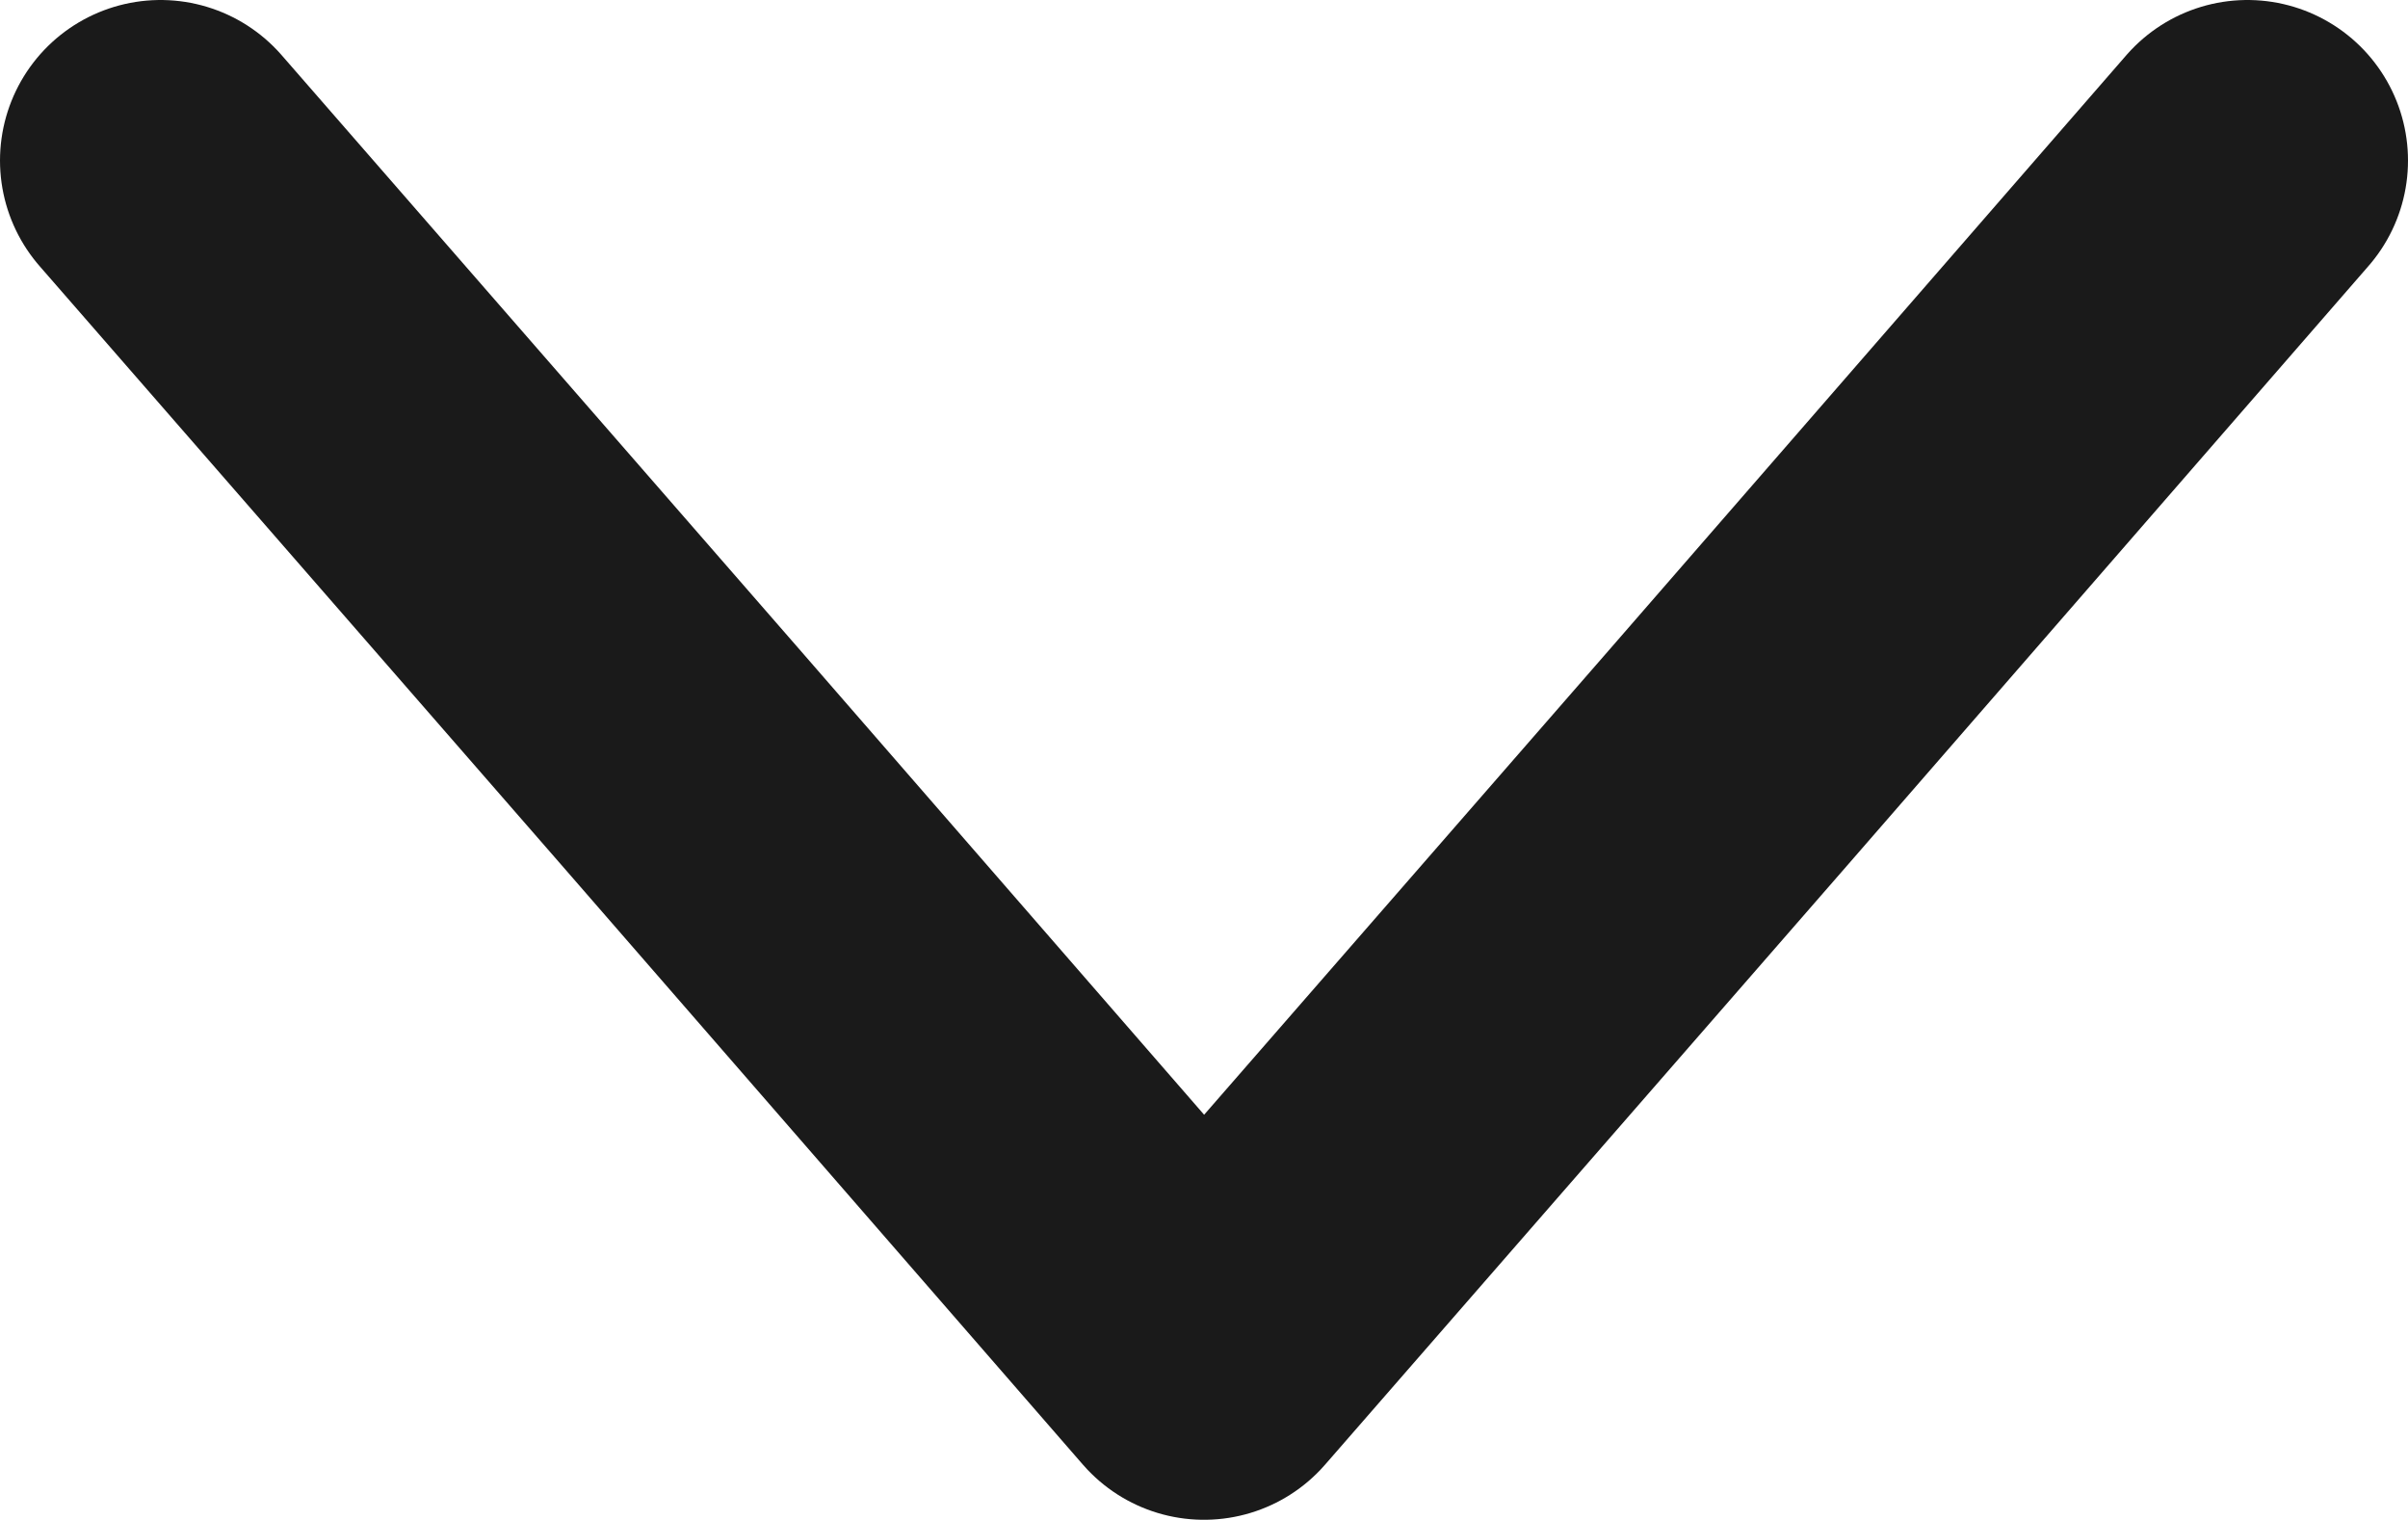 <svg xmlns="http://www.w3.org/2000/svg" viewBox="0 0 22.5 14.2"><defs><style>.cls-1{fill:none;stroke:#1a1a1a;stroke-linecap:round;stroke-linejoin:round;stroke-width:3px;fill-rule:evenodd;}</style></defs><title>Recurso 3</title><g id="Capa_2" data-name="Capa 2"><g id="RUTAS"><polyline id="_Trazado_" data-name="&lt;Trazado&gt;" class="cls-1" points="21 1.5 16.13 7.1 11.25 12.7 6.38 7.1 1.5 1.5"/></g></g></svg>